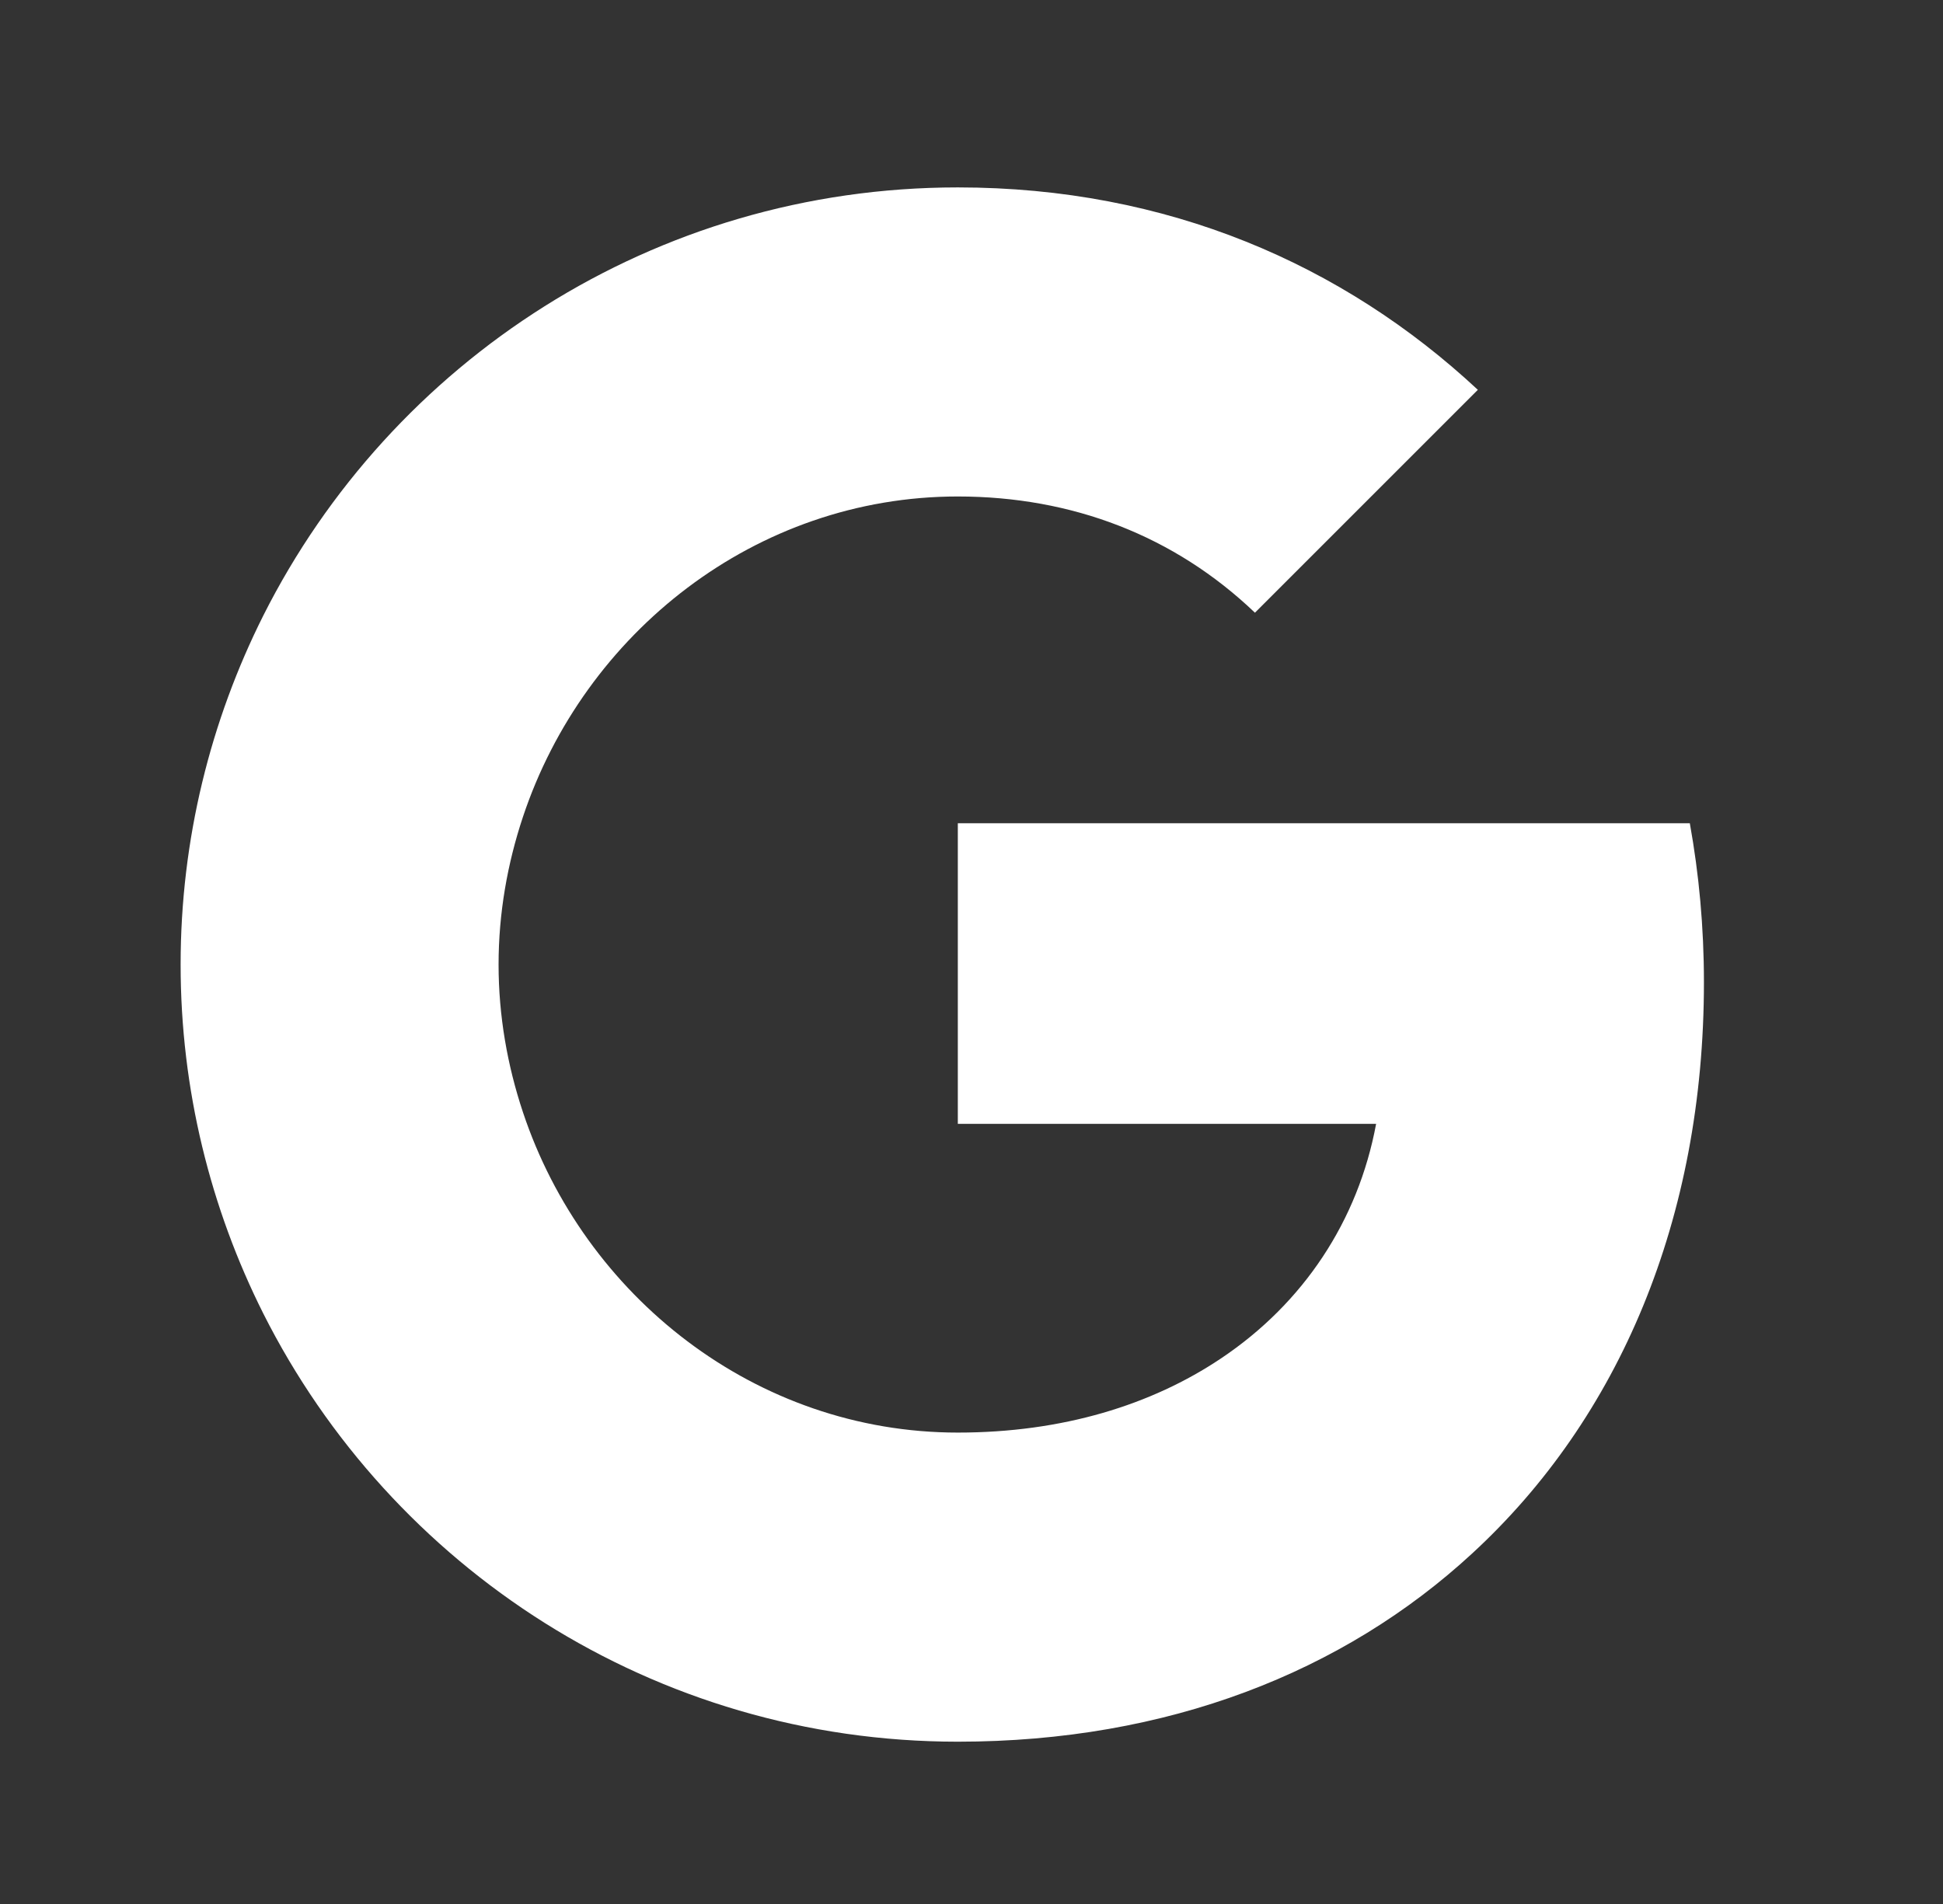 <svg width="50" height="49" viewBox="0 0 50 49" fill="none" xmlns="http://www.w3.org/2000/svg">
<rect x="0" y="0" width="50" height="49" fill="#333333" stroke="none"/>
<path d="M6.776 15.841C10.067 9.305 16.83 4.823 24.648 4.823C30.039 4.823 34.566 6.805 38.03 10.032L32.294 15.768C30.221 13.787 27.585 12.777 24.648 12.777C19.439 12.777 15.03 16.296 13.457 21.023C13.057 22.223 12.83 23.505 12.83 24.823C12.83 26.141 13.057 27.423 13.457 28.623C15.03 33.35 19.439 36.868 24.648 36.868C27.339 36.868 29.63 36.159 31.421 34.959C33.539 33.541 34.948 31.423 35.412 28.923H24.648V21.187H43.485C43.721 22.496 43.848 23.859 43.848 25.278C43.848 31.368 41.667 36.496 37.885 39.978C34.576 43.032 30.048 44.823 24.648 44.823C16.83 44.823 10.067 40.341 6.776 33.805C5.421 31.105 4.648 28.05 4.648 24.823C4.648 21.596 5.421 18.541 6.776 15.841Z" fill="white"/>
</svg>
